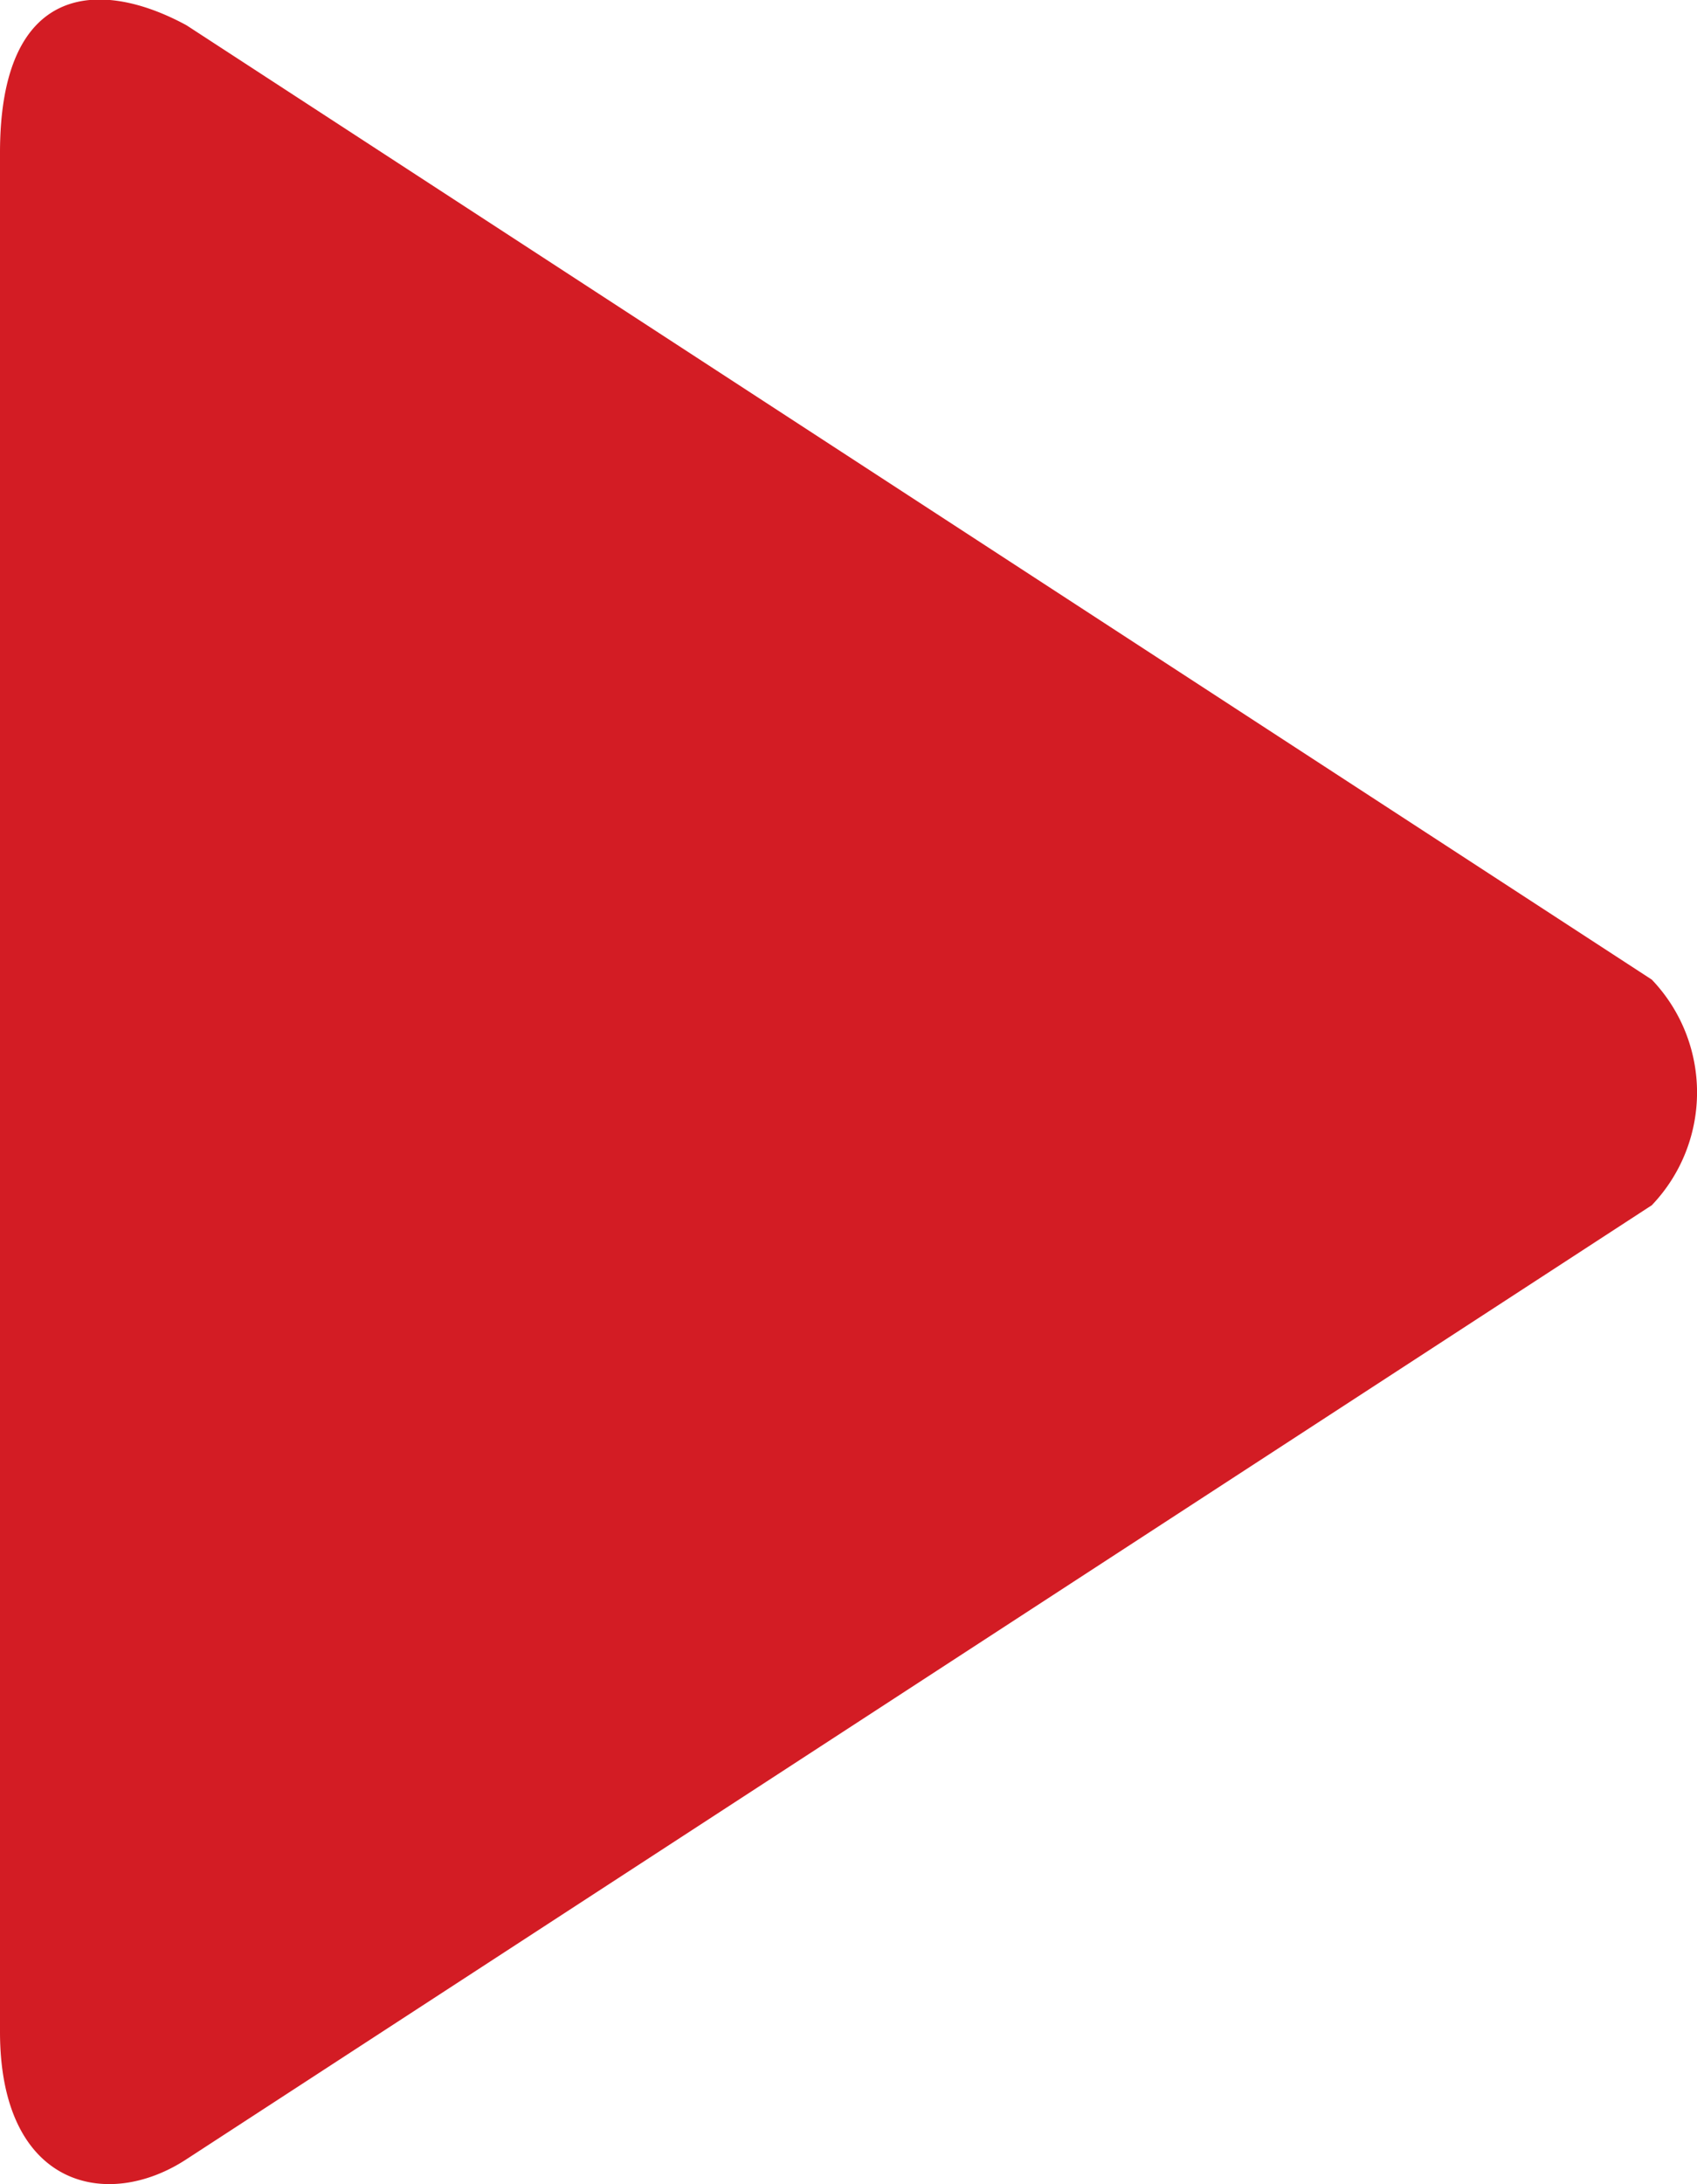 <svg xmlns="http://www.w3.org/2000/svg" width="13.44" height="17.29" viewBox="0 0 13.44 17.29"><defs><style>.a{isolation:isolate;}.b{fill:#d31c24;}</style></defs><g class="a" transform="translate(1)"><g transform="translate(-1 0)"><path class="b" d="M96.914,7.755,85.309.2c-.688-.374-1.477-.336-1.477,1.009V16.084c0,1.229.846,1.423,1.477,1.009L96.914,9.541A1.292,1.292,0,0,0,96.914,7.755Z" transform="translate(-83.832 0)"/></g></g></svg>